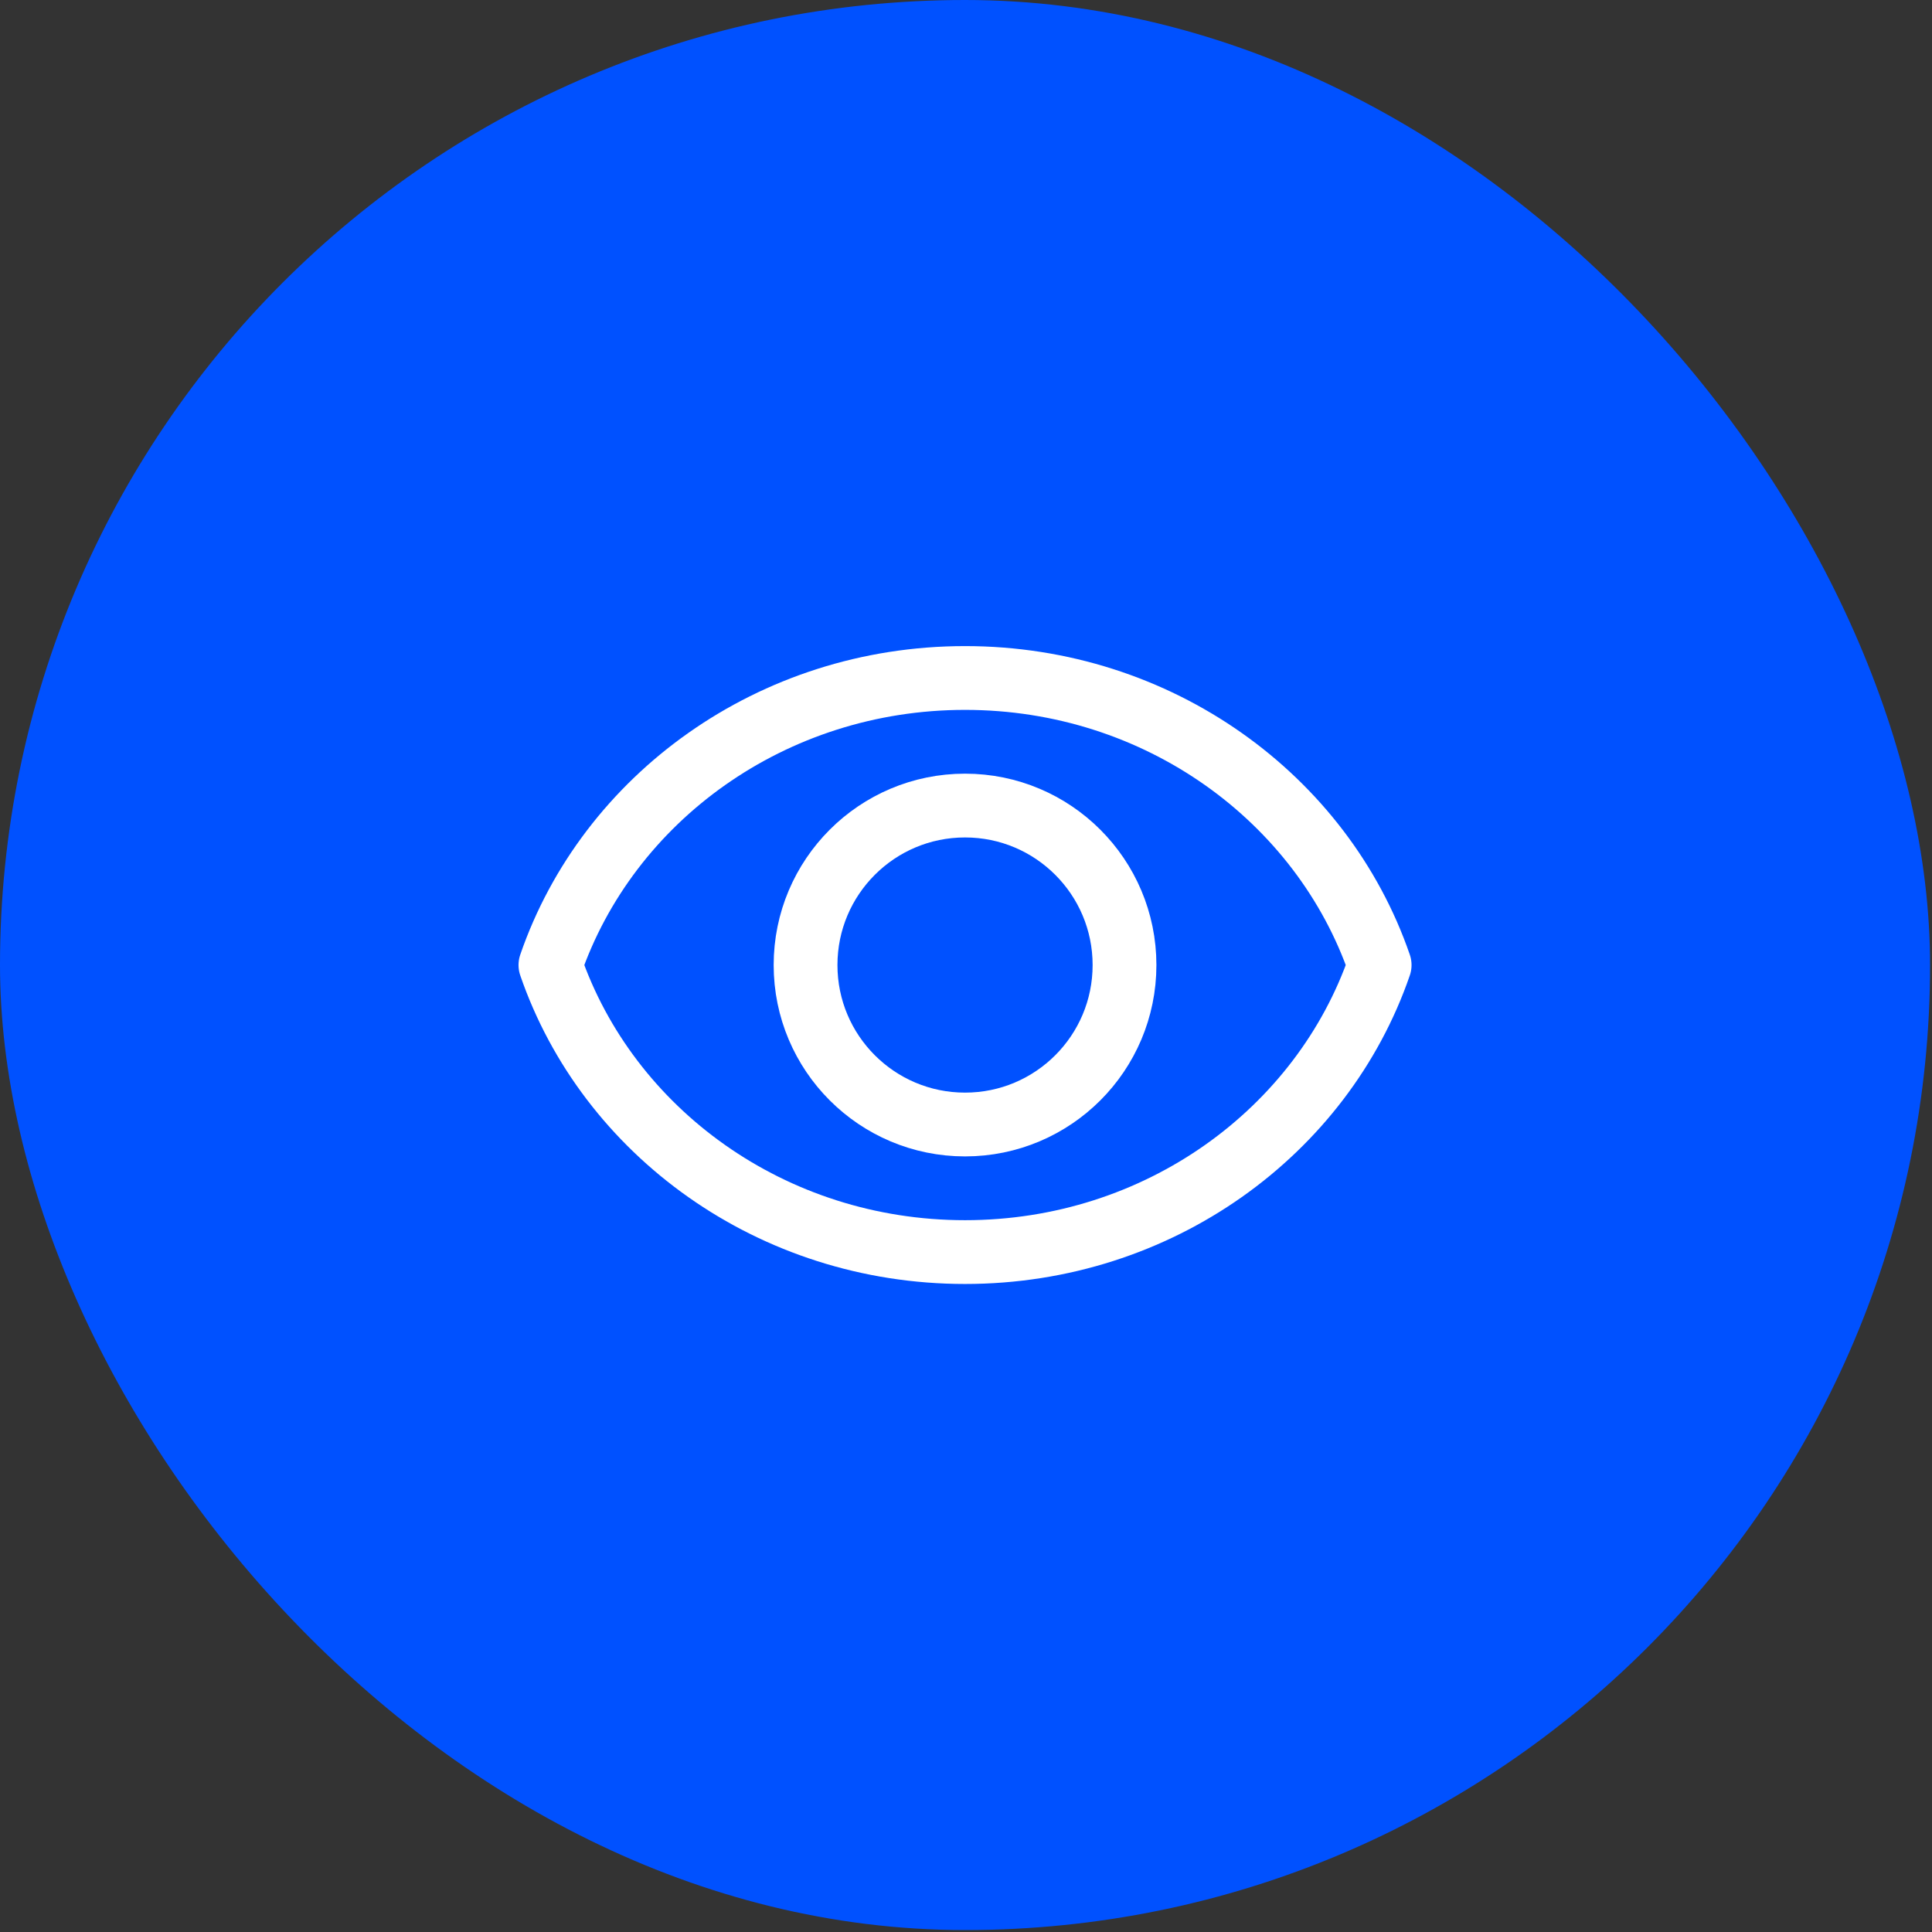<svg width="67" height="67" viewBox="0 0 67 67" fill="none" xmlns="http://www.w3.org/2000/svg">
<rect x="0" y="0" width="67" height="67" fill="#333333" stroke="none"/>
<rect width="66.933" height="66.933" rx="33.467" fill="#0051FF"/>
<path d="M33.467 23.512C26.758 23.512 21.077 27.689 19.088 33.467C21.077 39.245 26.758 43.421 33.467 43.421C40.176 43.421 45.856 39.245 47.845 33.467C45.856 27.689 40.176 23.512 33.467 23.512Z" stroke="white" stroke-width="2.212" stroke-miterlimit="10" stroke-linecap="round" stroke-linejoin="round"/>
<path d="M33.467 38.997C36.521 38.997 38.997 36.521 38.997 33.467C38.997 30.412 36.521 27.936 33.467 27.936C30.412 27.936 27.936 30.412 27.936 33.467C27.936 36.521 30.412 38.997 33.467 38.997Z" stroke="white" stroke-width="2.212" stroke-miterlimit="10" stroke-linecap="round" stroke-linejoin="round"/>
</svg>

